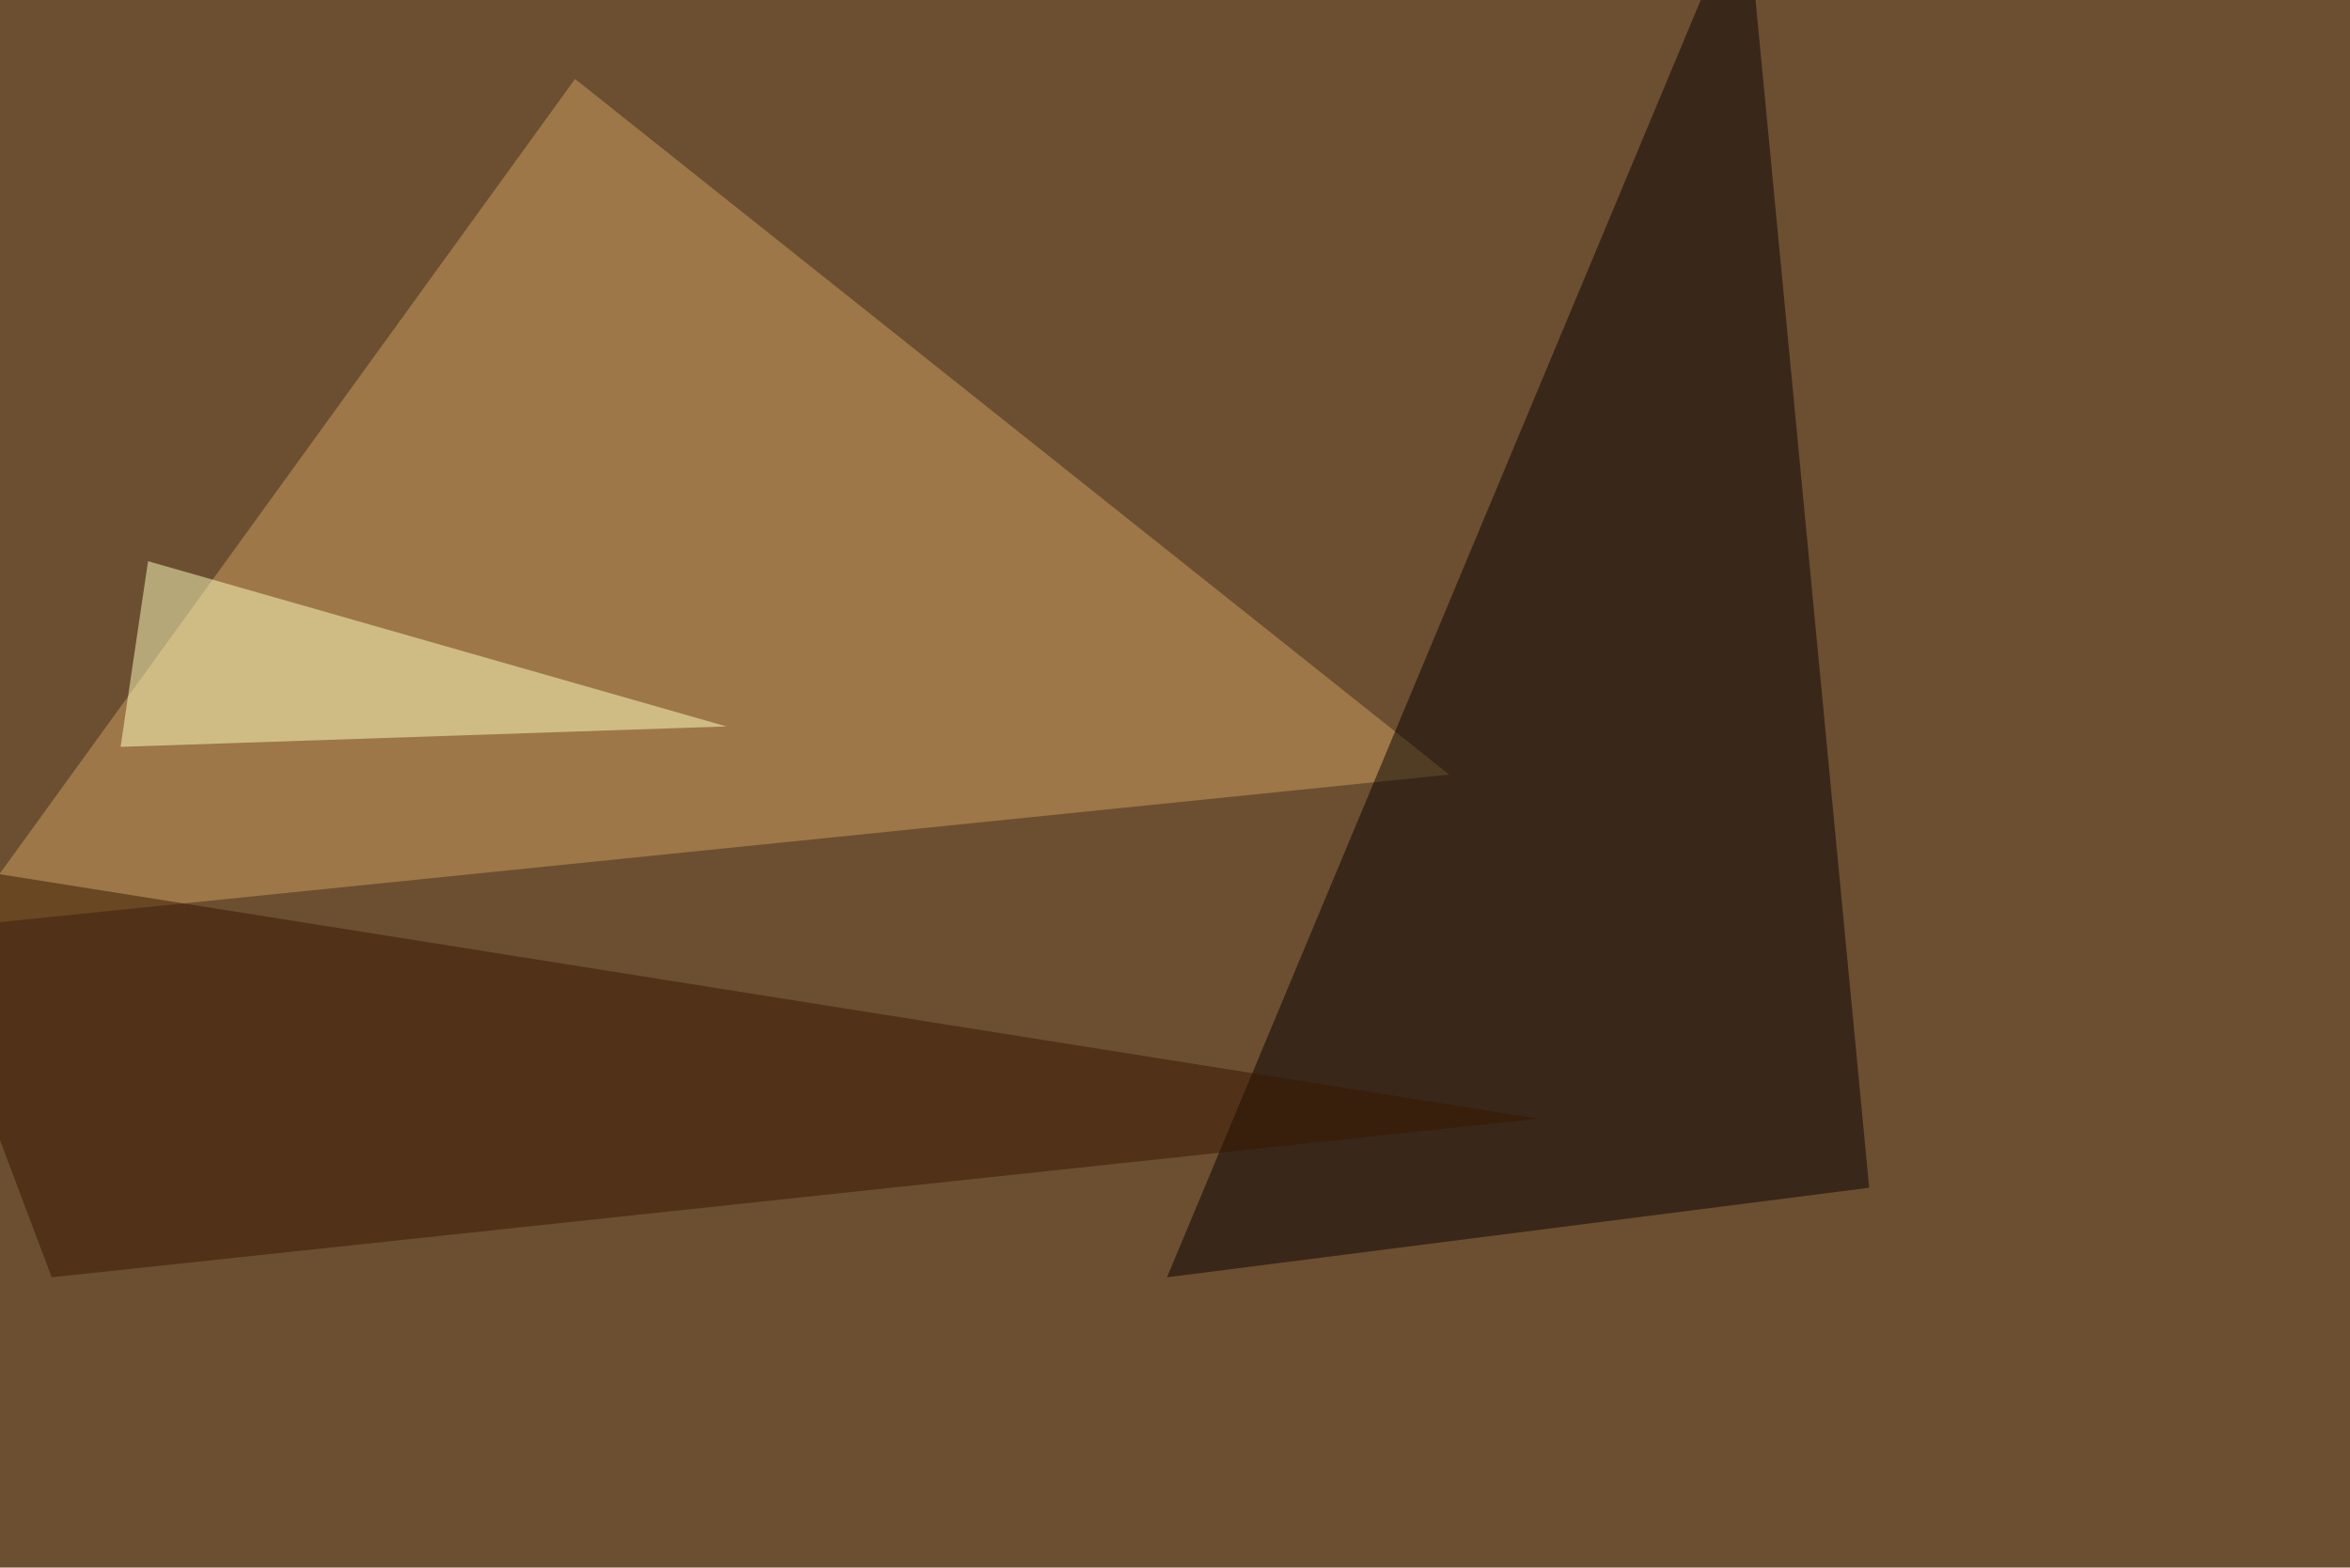 <svg xmlns="http://www.w3.org/2000/svg" width="1000" height="667" ><filter id="a"><feGaussianBlur stdDeviation="55"/></filter><rect width="100%" height="100%" fill="#6c4f30"/><g filter="url(#a)"><g fill-opacity=".5"><path fill="#cea05e" d="M616.7 329.6l-372-296L-16.2 394z"/><path fill="#070002" d="M795.4 505.4L742.7-45.4 496.6 543.5z"/><path fill="#ffffc2" d="M63 238.8l-11.7 79 257.8-8.7z"/><path fill="#361700" d="M654.8 476L-45.4 364.8 22 543.5z"/></g></g></svg>